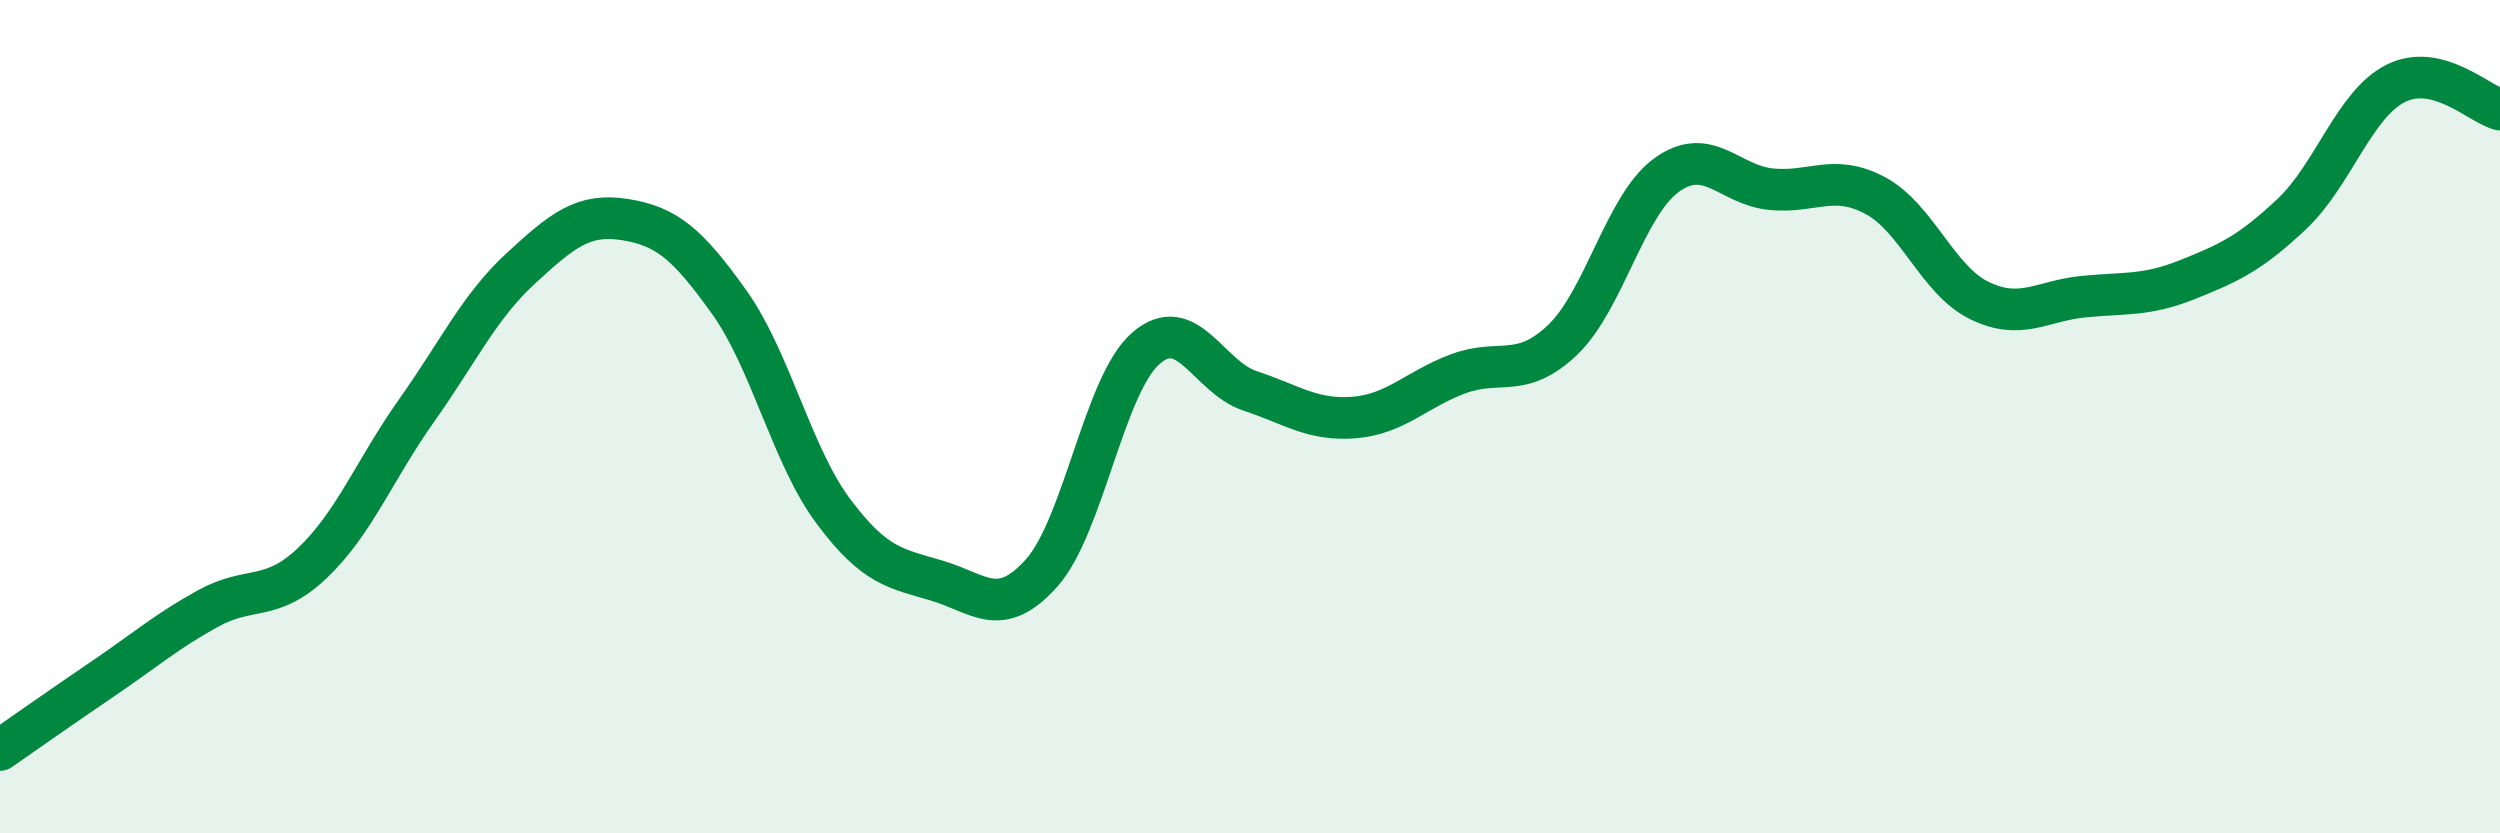 
    <svg width="60" height="20" viewBox="0 0 60 20" xmlns="http://www.w3.org/2000/svg">
      <path
        d="M 0,18 C 0.5,17.65 1.5,16.95 2.5,16.27 C 3.5,15.59 4,15.15 5,14.6 C 6,14.05 6.5,14.46 7.5,13.51 C 8.5,12.56 9,11.26 10,9.85 C 11,8.44 11.5,7.36 12.5,6.44 C 13.5,5.52 14,5.11 15,5.27 C 16,5.43 16.5,5.85 17.5,7.25 C 18.5,8.65 19,10.93 20,12.27 C 21,13.61 21.5,13.64 22.5,13.94 C 23.5,14.24 24,14.87 25,13.75 C 26,12.63 26.5,9.23 27.5,8.36 C 28.5,7.49 29,9.05 30,9.38 C 31,9.71 31.5,10.1 32.5,10.02 C 33.5,9.94 34,9.34 35,8.97 C 36,8.6 36.5,9.11 37.5,8.16 C 38.5,7.21 39,4.92 40,4.2 C 41,3.48 41.5,4.44 42.5,4.54 C 43.5,4.64 44,4.16 45,4.69 C 46,5.22 46.5,6.72 47.5,7.21 C 48.5,7.7 49,7.22 50,7.12 C 51,7.02 51.5,7.11 52.5,6.71 C 53.5,6.31 54,6.08 55,5.14 C 56,4.2 56.5,2.5 57.5,2 C 58.5,1.5 59.5,2.5 60,2.63L60 20L0 20Z"
        fill="#008740"
        opacity="0.1"
        stroke-linecap="round"
        stroke-linejoin="round"
      />
      <path
        d="M 0,18 C 0.5,17.65 1.5,16.95 2.5,16.27 C 3.5,15.59 4,15.15 5,14.6 C 6,14.05 6.5,14.46 7.5,13.51 C 8.5,12.56 9,11.26 10,9.85 C 11,8.44 11.5,7.36 12.5,6.44 C 13.5,5.52 14,5.11 15,5.27 C 16,5.43 16.5,5.85 17.5,7.25 C 18.5,8.65 19,10.93 20,12.27 C 21,13.61 21.5,13.64 22.5,13.94 C 23.5,14.24 24,14.87 25,13.75 C 26,12.63 26.5,9.23 27.5,8.36 C 28.5,7.49 29,9.05 30,9.38 C 31,9.71 31.5,10.1 32.5,10.02 C 33.5,9.94 34,9.34 35,8.97 C 36,8.6 36.5,9.11 37.5,8.16 C 38.5,7.21 39,4.92 40,4.2 C 41,3.48 41.5,4.44 42.5,4.54 C 43.5,4.64 44,4.16 45,4.69 C 46,5.22 46.5,6.72 47.5,7.21 C 48.5,7.7 49,7.22 50,7.12 C 51,7.02 51.5,7.11 52.5,6.71 C 53.5,6.31 54,6.08 55,5.14 C 56,4.2 56.5,2.5 57.5,2 C 58.5,1.5 59.5,2.5 60,2.63"
        stroke="#008740"
        stroke-width="1"
        fill="none"
        stroke-linecap="round"
        stroke-linejoin="round"
      />
    </svg>
  